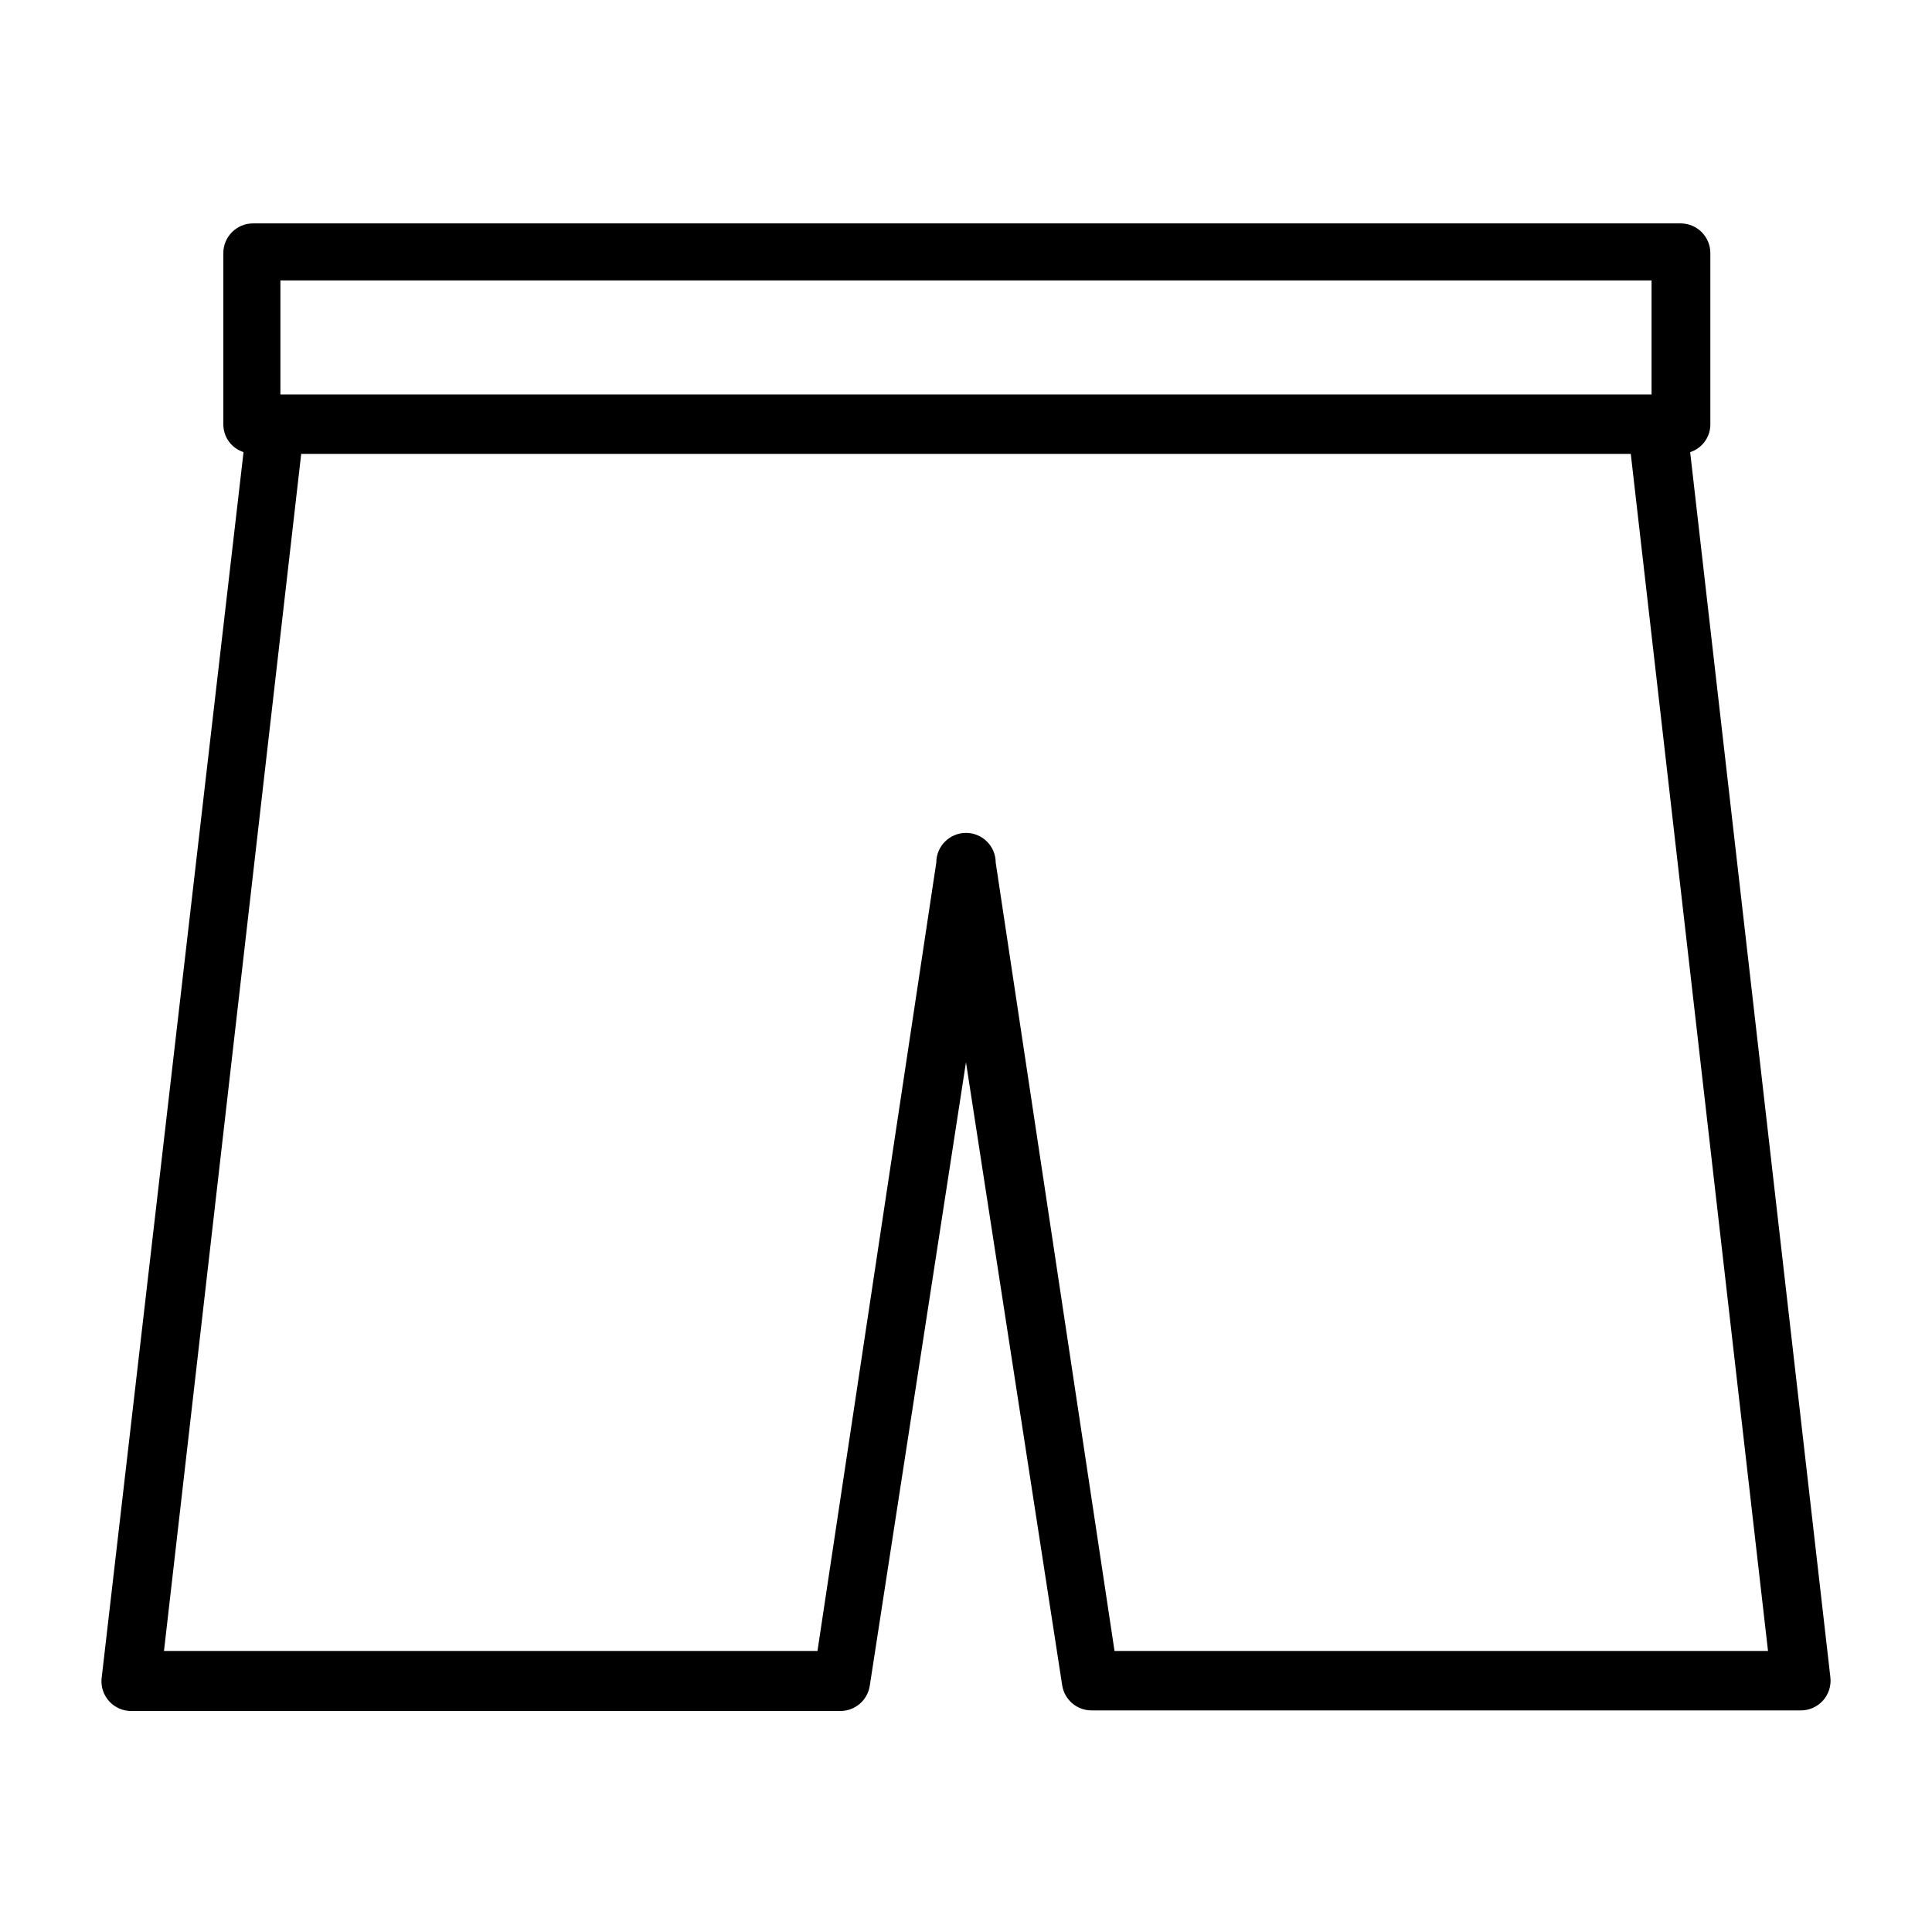 <?xml version="1.0" encoding="UTF-8"?>
<!-- Uploaded to: ICON Repo, www.iconrepo.com, Generator: ICON Repo Mixer Tools -->
<svg fill="#000000" width="800px" height="800px" version="1.1" viewBox="144 144 512 512" xmlns="http://www.w3.org/2000/svg">
 <path d="m178.79 597.43h187.98c3.84-0.027 7.102-2.824 7.715-6.613l25.508-165.31 25.504 165.16c0.613 3.789 3.875 6.582 7.715 6.609h187.98c2.262 0.02 4.422-0.941 5.93-2.629 1.504-1.688 2.215-3.941 1.941-6.188l-37.156-324.64c3.211-1.031 5.379-4.027 5.352-7.398v-45.344c0-2.09-0.828-4.09-2.305-5.566-1.477-1.477-3.477-2.305-5.566-2.305h-378.33c-4.348 0-7.871 3.523-7.871 7.871v45.344c-0.027 3.371 2.141 6.367 5.352 7.398l-37.629 325.11c-0.176 2.195 0.574 4.363 2.07 5.981 1.496 1.613 3.602 2.531 5.801 2.523zm39.52-379.12h363.37v30.227h-363.37zm5.512 45.973h352.35l36.367 317.24h-173.18l-31.488-208.92c0-4.348-3.523-7.875-7.871-7.875s-7.875 3.527-7.875 7.875l-31.488 208.92h-173.18z"/>
</svg>